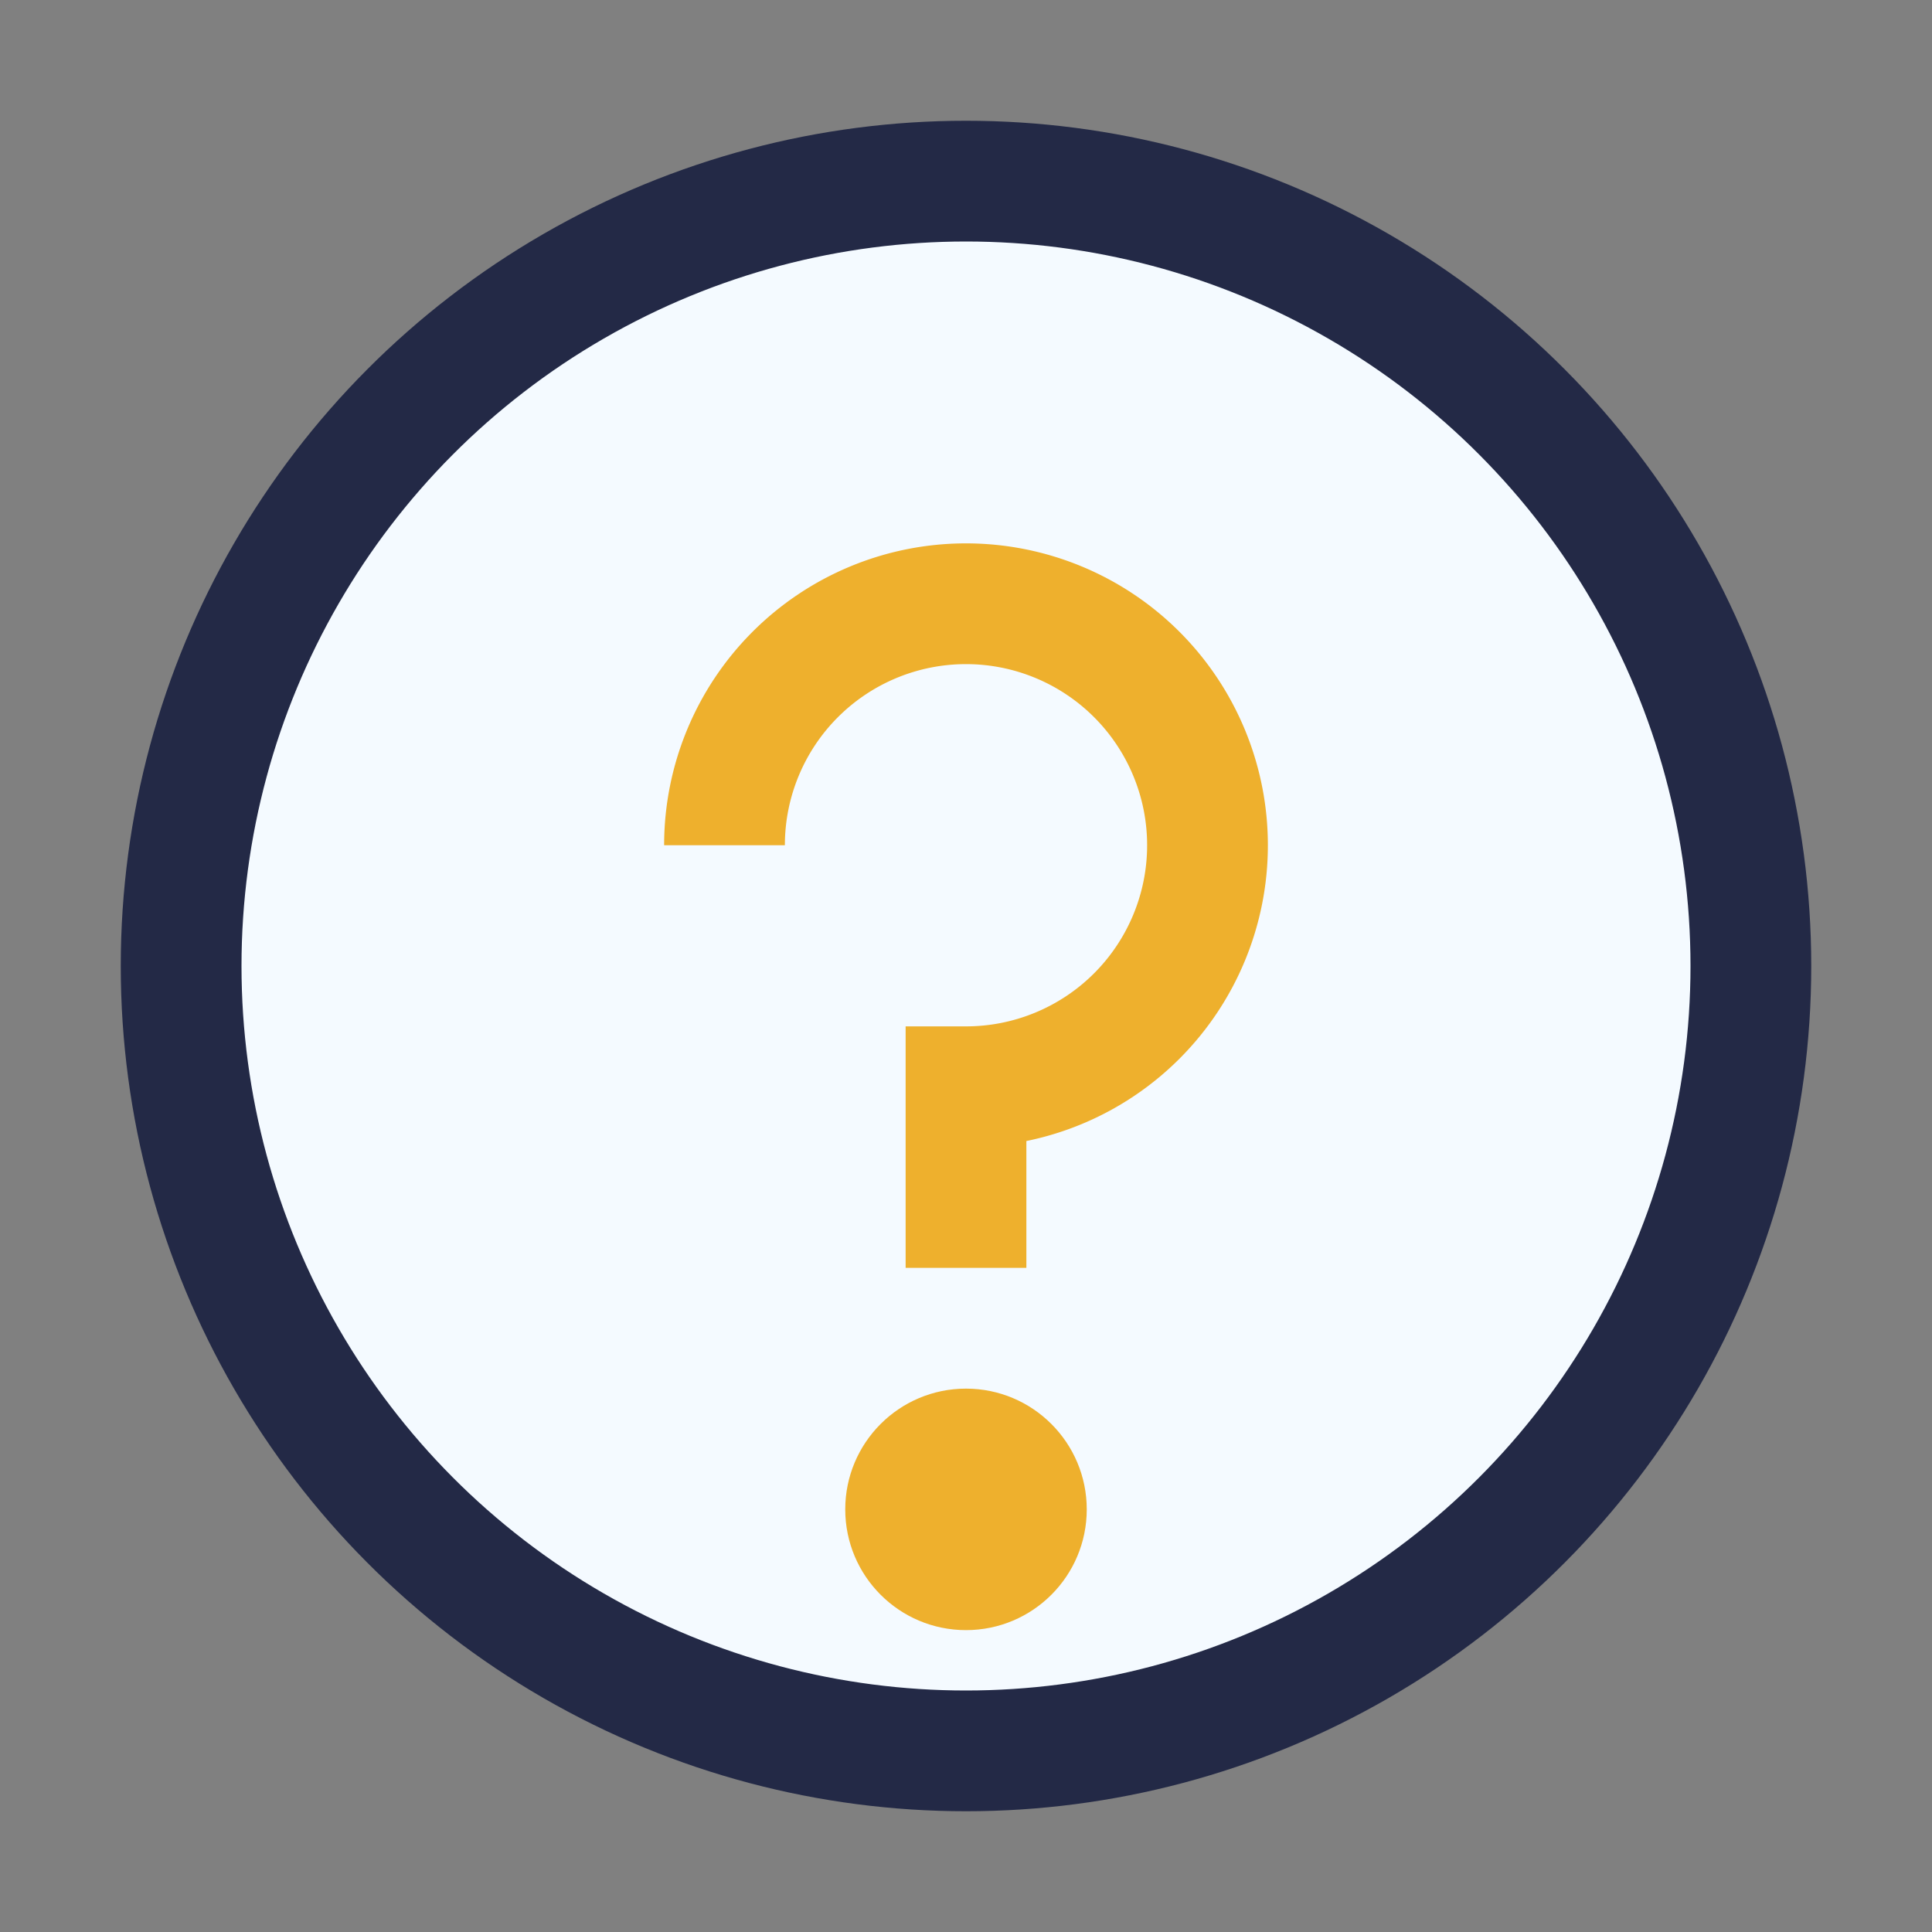 <?xml version="1.0" encoding="UTF-8"?>
<svg xmlns="http://www.w3.org/2000/svg" width="32" height="32" viewBox="0 0 32 32"><rect x="0" y="0" width="32" height="32" fill="#808080" stroke="none"/><circle cx="16" cy="16" r="13" fill="#f4faff" stroke="#232946" stroke-width="2"/><path d="M16 21v-3a4 4 0 1 0-4-4" stroke="#eeb02d" stroke-width="2" fill="none"/><circle cx="16" cy="25" r="2" fill="#eeb02d"/></svg>